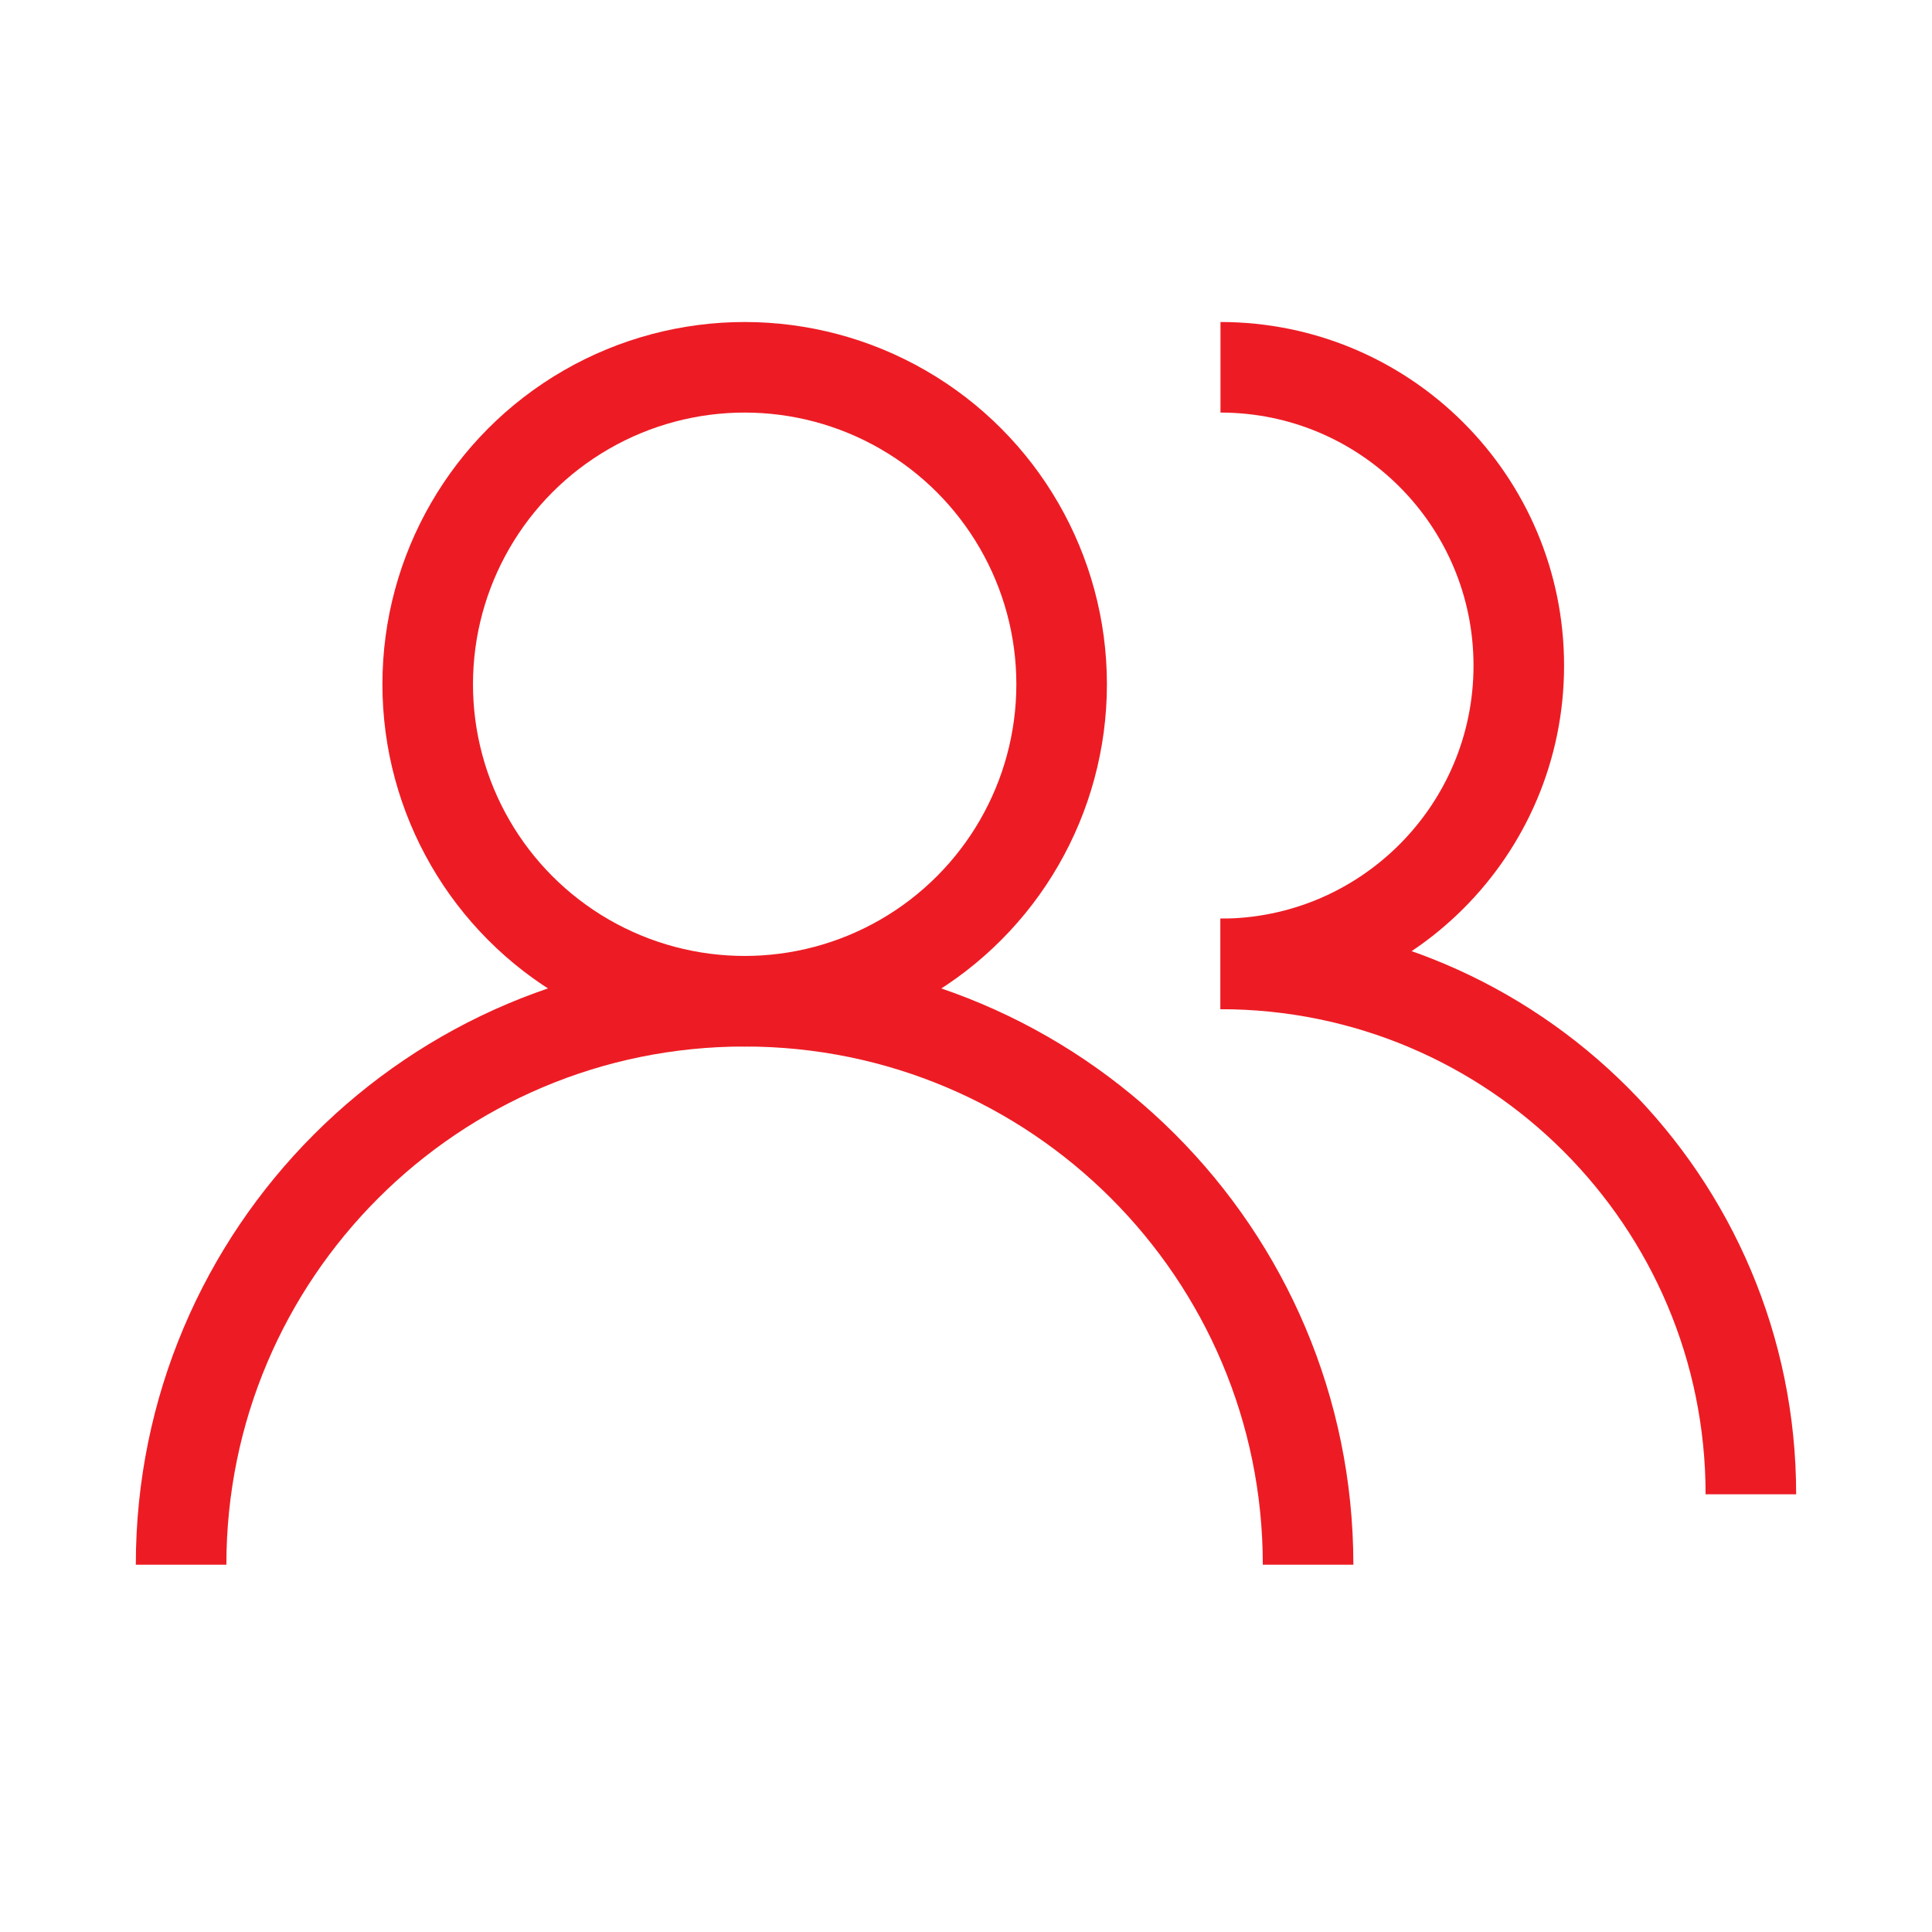 <svg width="64" height="64" viewBox="0 0 64 64" fill="none" xmlns="http://www.w3.org/2000/svg">
<path d="M40.43 31.931C45.888 31.931 50.312 27.507 50.312 22.049C50.312 16.591 45.888 12.167 40.43 12.167" stroke="#ED1C24" stroke-width="3" stroke-linejoin="bevel"/>
<path d="M58 49.5C58 39.797 50.134 31.931 40.431 31.931" stroke="#ED1C24" stroke-width="3" stroke-linejoin="bevel"/>
<circle cx="10.5" cy="10.5" r="10.5" transform="matrix(-1 0 0 1 35.168 12.167)" stroke="#ED1C24" stroke-width="3" stroke-linejoin="bevel"/>
<path d="M43.332 51.833C43.332 41.524 34.975 33.167 24.665 33.167C14.356 33.167 5.999 41.524 5.999 51.833" stroke="#ED1C24" stroke-width="3" stroke-linejoin="bevel"/>
</svg>
